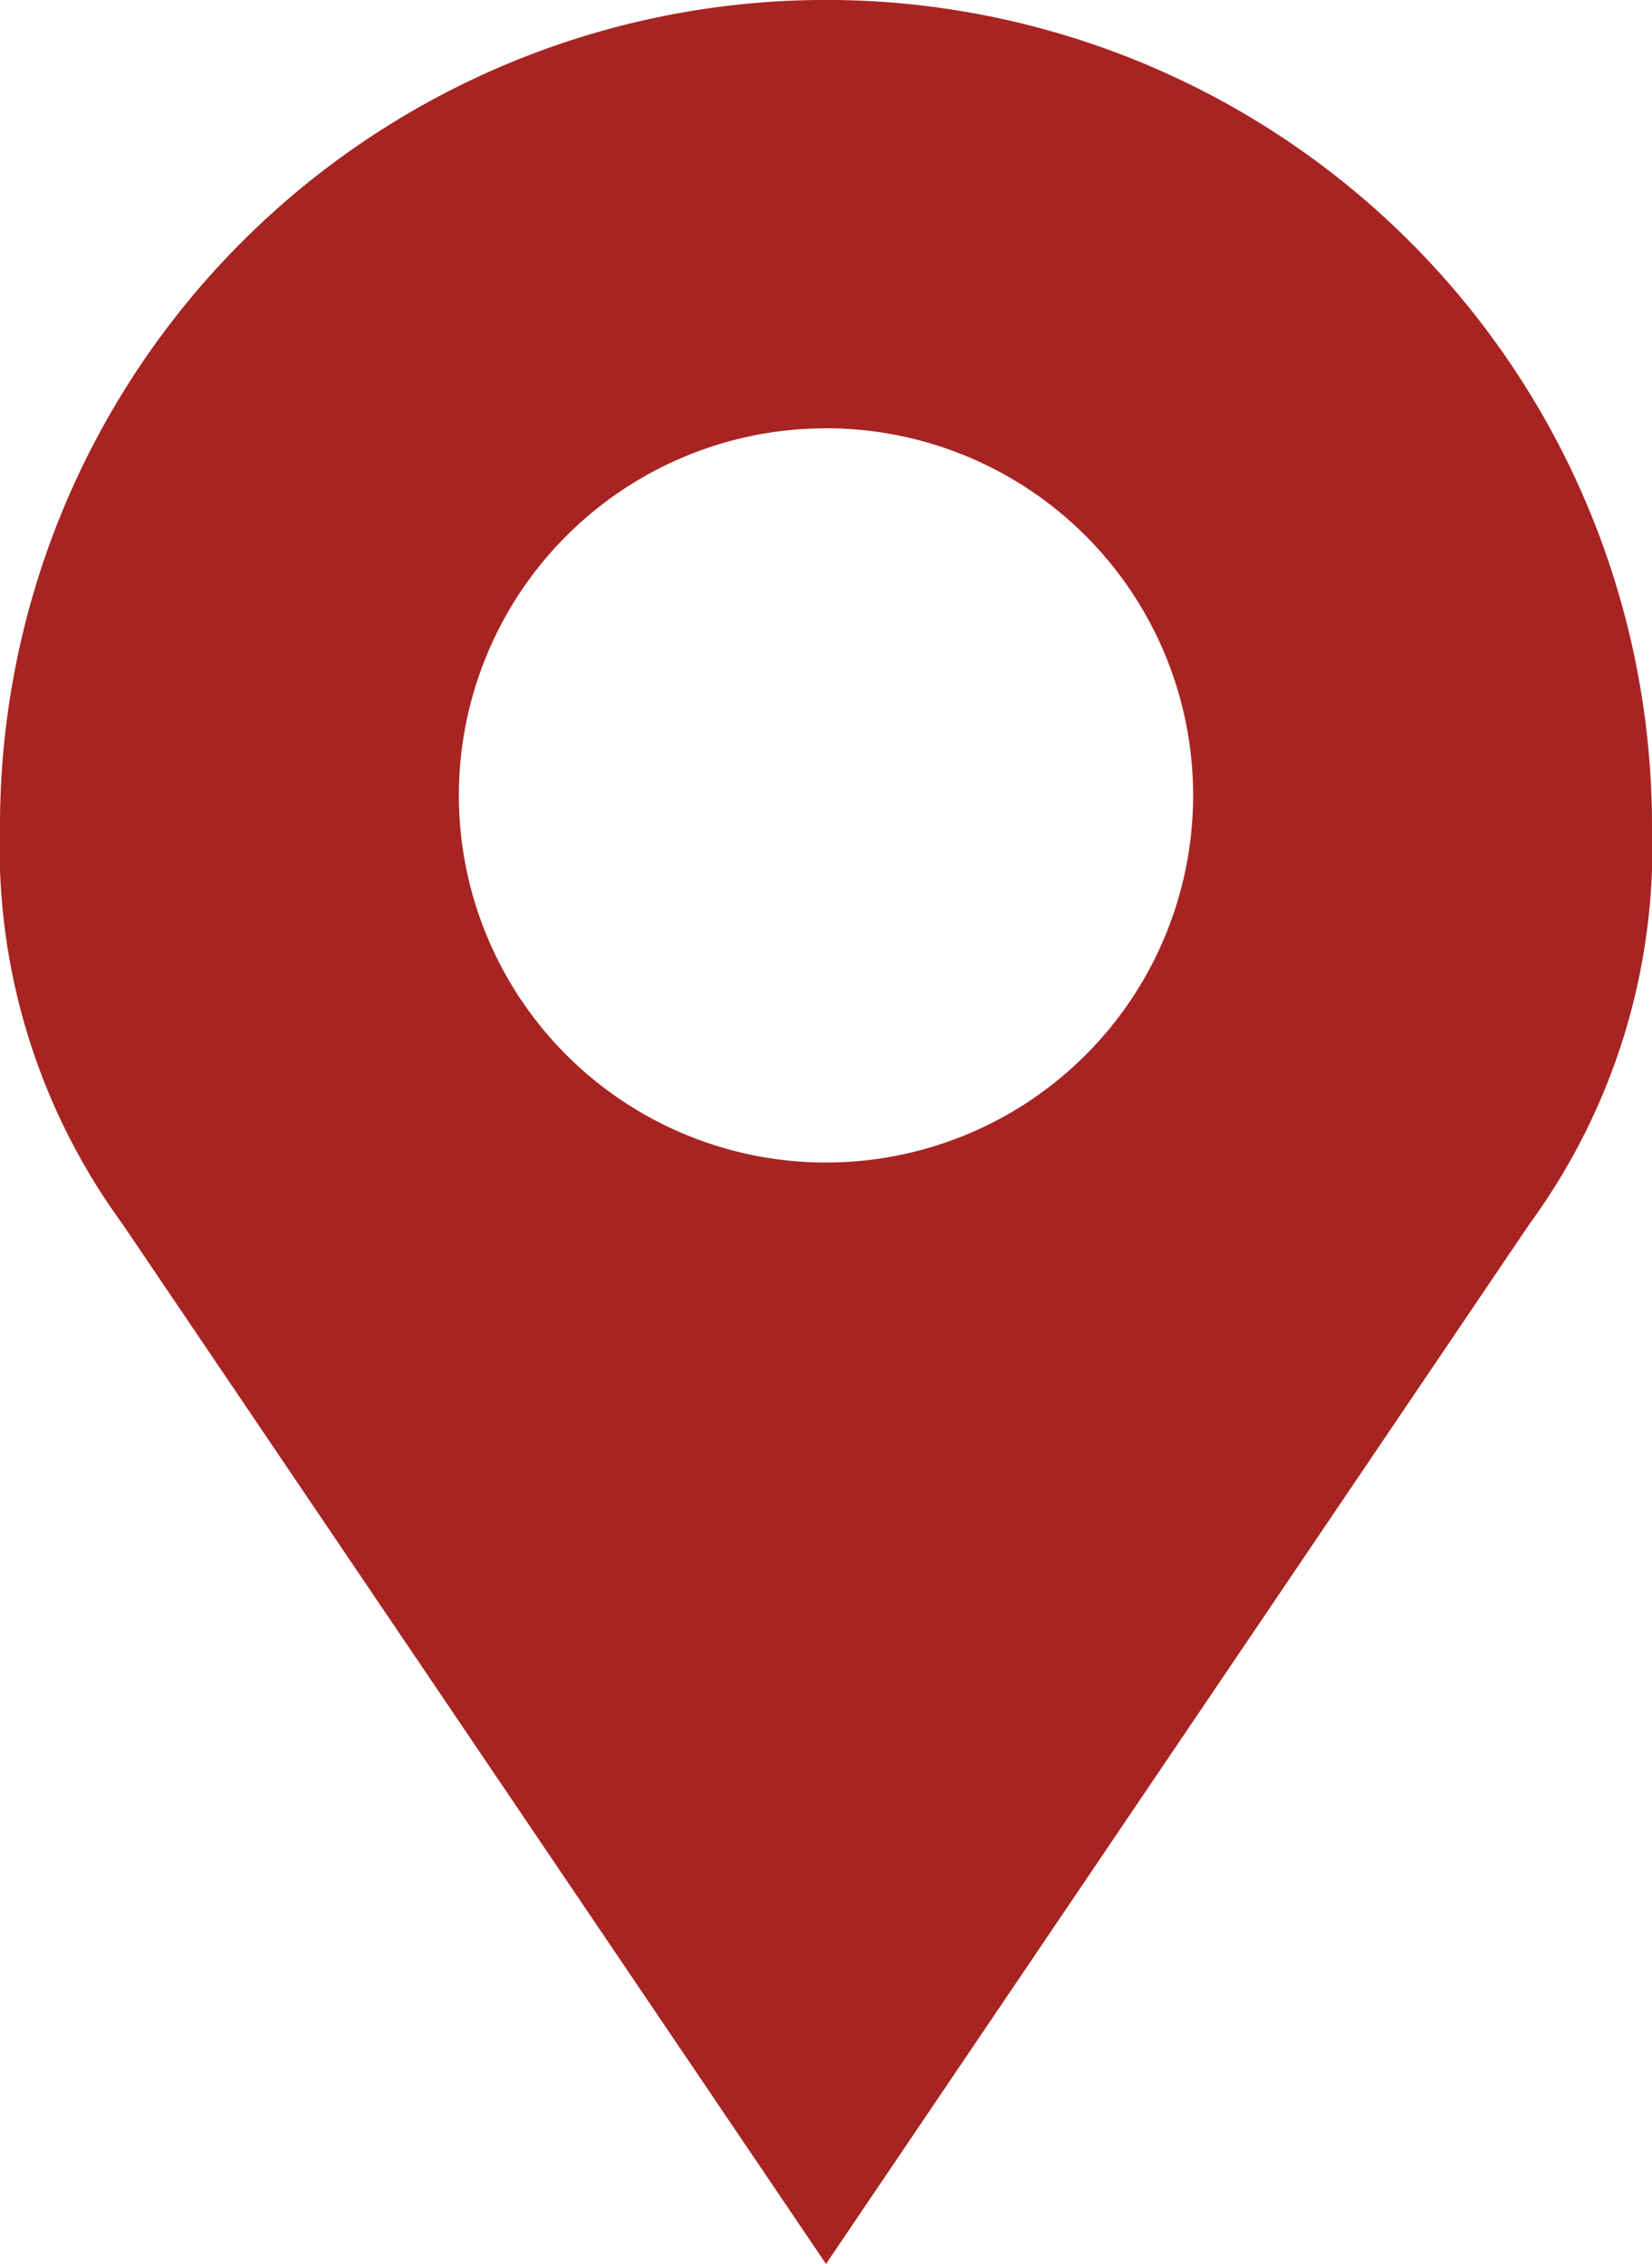 <svg id="noun-location-1055261" xmlns="http://www.w3.org/2000/svg" width="26.738" height="36.642" viewBox="0 0 26.738 36.642">
  <defs>
    <style>
      .cls-1 {
        fill: #a72422;
      }
    </style>
  </defs>
  <path id="Pfad_1929" data-name="Pfad 1929" class="cls-1" d="M212.169,72.8A13.369,13.369,0,0,0,198.8,86.17a10.323,10.323,0,0,0,1.98,6.437l11.389,16.835,11.389-16.835a10.321,10.321,0,0,0,1.98-6.437A13.369,13.369,0,0,0,212.169,72.8Zm0,6.932a5.942,5.942,0,1,1-5.942,5.942A5.942,5.942,0,0,1,212.169,79.733Z" transform="translate(-198.8 -72.801)"/>
</svg>
